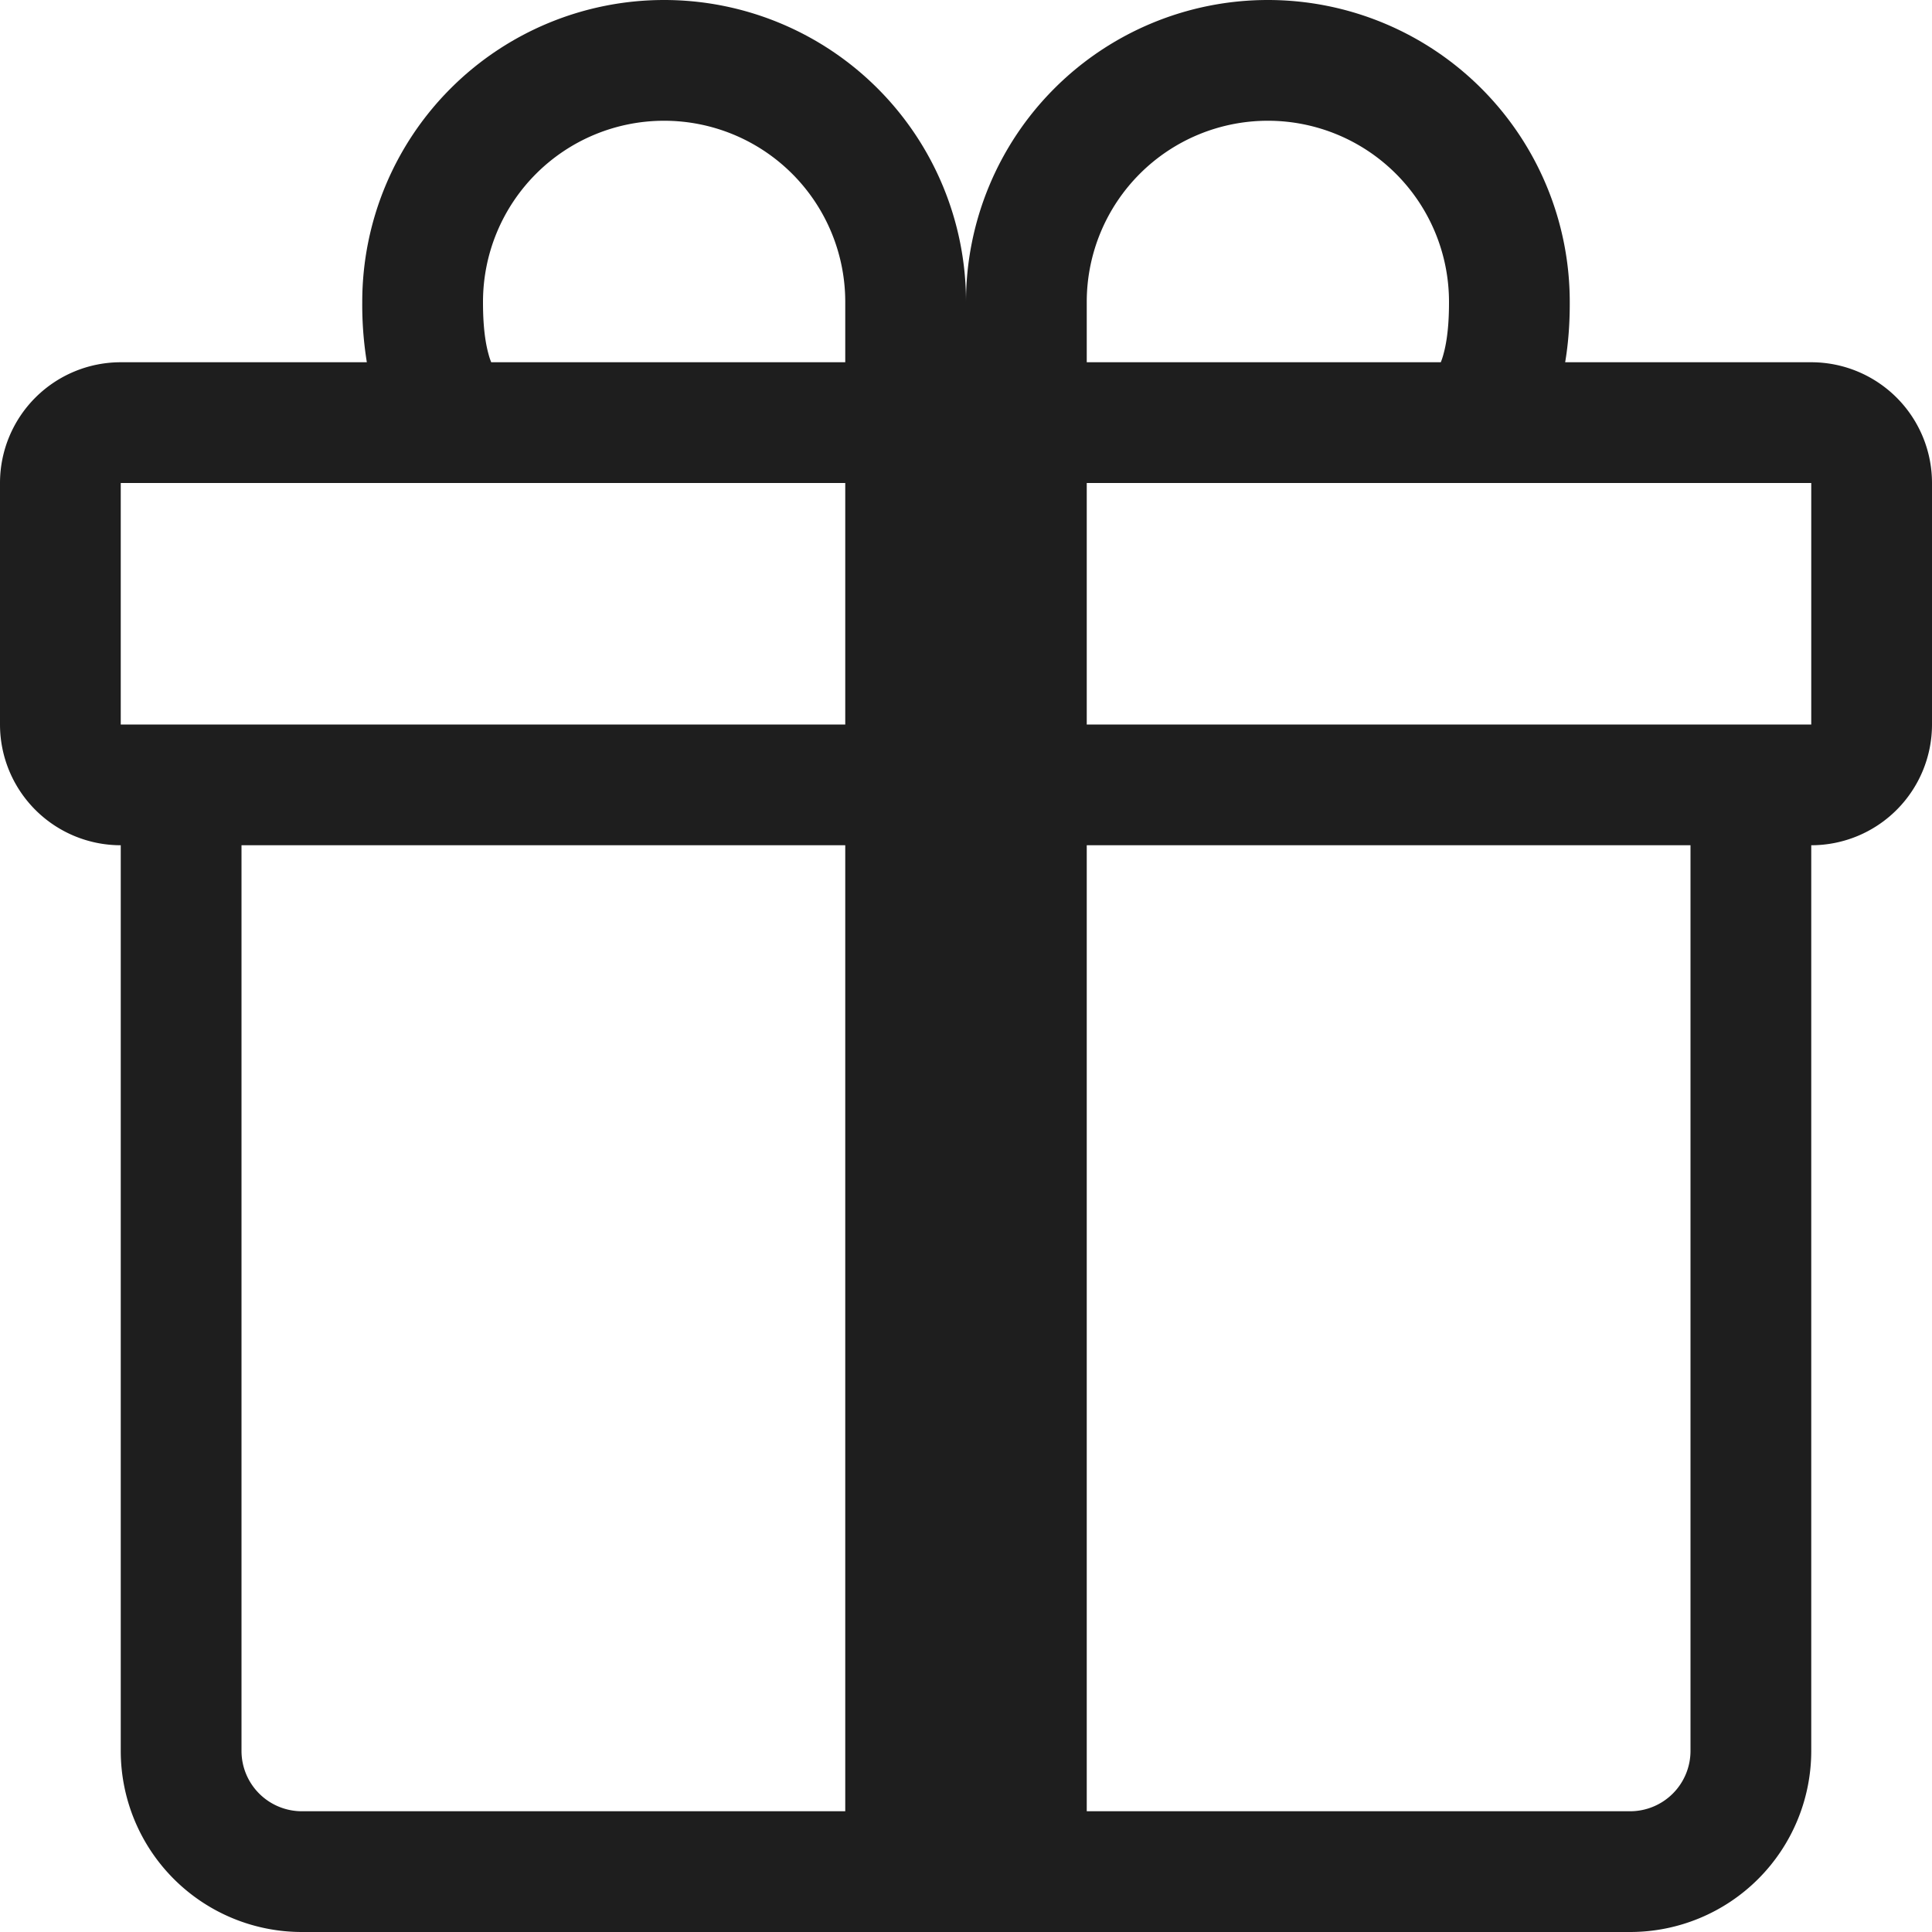 <svg class="bi bi-gift" fill="currentColor" height="16" viewBox="0 0 16 16" width="16" xmlns="http://www.w3.org/2000/svg"><path d="M3 2.5a2.5 2.5 0 0 1 5 0 2.5 2.5 0 0 1 5 0v.006c0 .07 0 .27-.038.494H15a1 1 0 0 1 1 1v2a1 1 0 0 1-1 1v7.5a1.5 1.5 0 0 1-1.5 1.5h-11A1.5 1.5 0 0 1 1 14.5V7a1 1 0 0 1-1-1V4a1 1 0 0 1 1-1h2.038A2.968 2.968 0 0 1 3 2.506V2.5zm1.068.5H7v-.5a1.5 1.5 0 1 0-3 0c0 .085.002.274.045.43a.522.522 0 0 0 .023.07zM9 3h2.932a.56.56 0 0 0 .023-.07c.043-.156.045-.345.045-.43a1.5 1.5 0 0 0-3 0V3zM1 4v2h6V4H1zm8 0v2h6V4H9zm5 3H9v8h4.5a.5.5 0 0 0 .5-.5V7zm-7 8V7H2v7.5a.5.5 0 0 0 .5.5H7z" fill="#1e1e1e" opacity="1" original-fill="#55be5a"></path></svg>